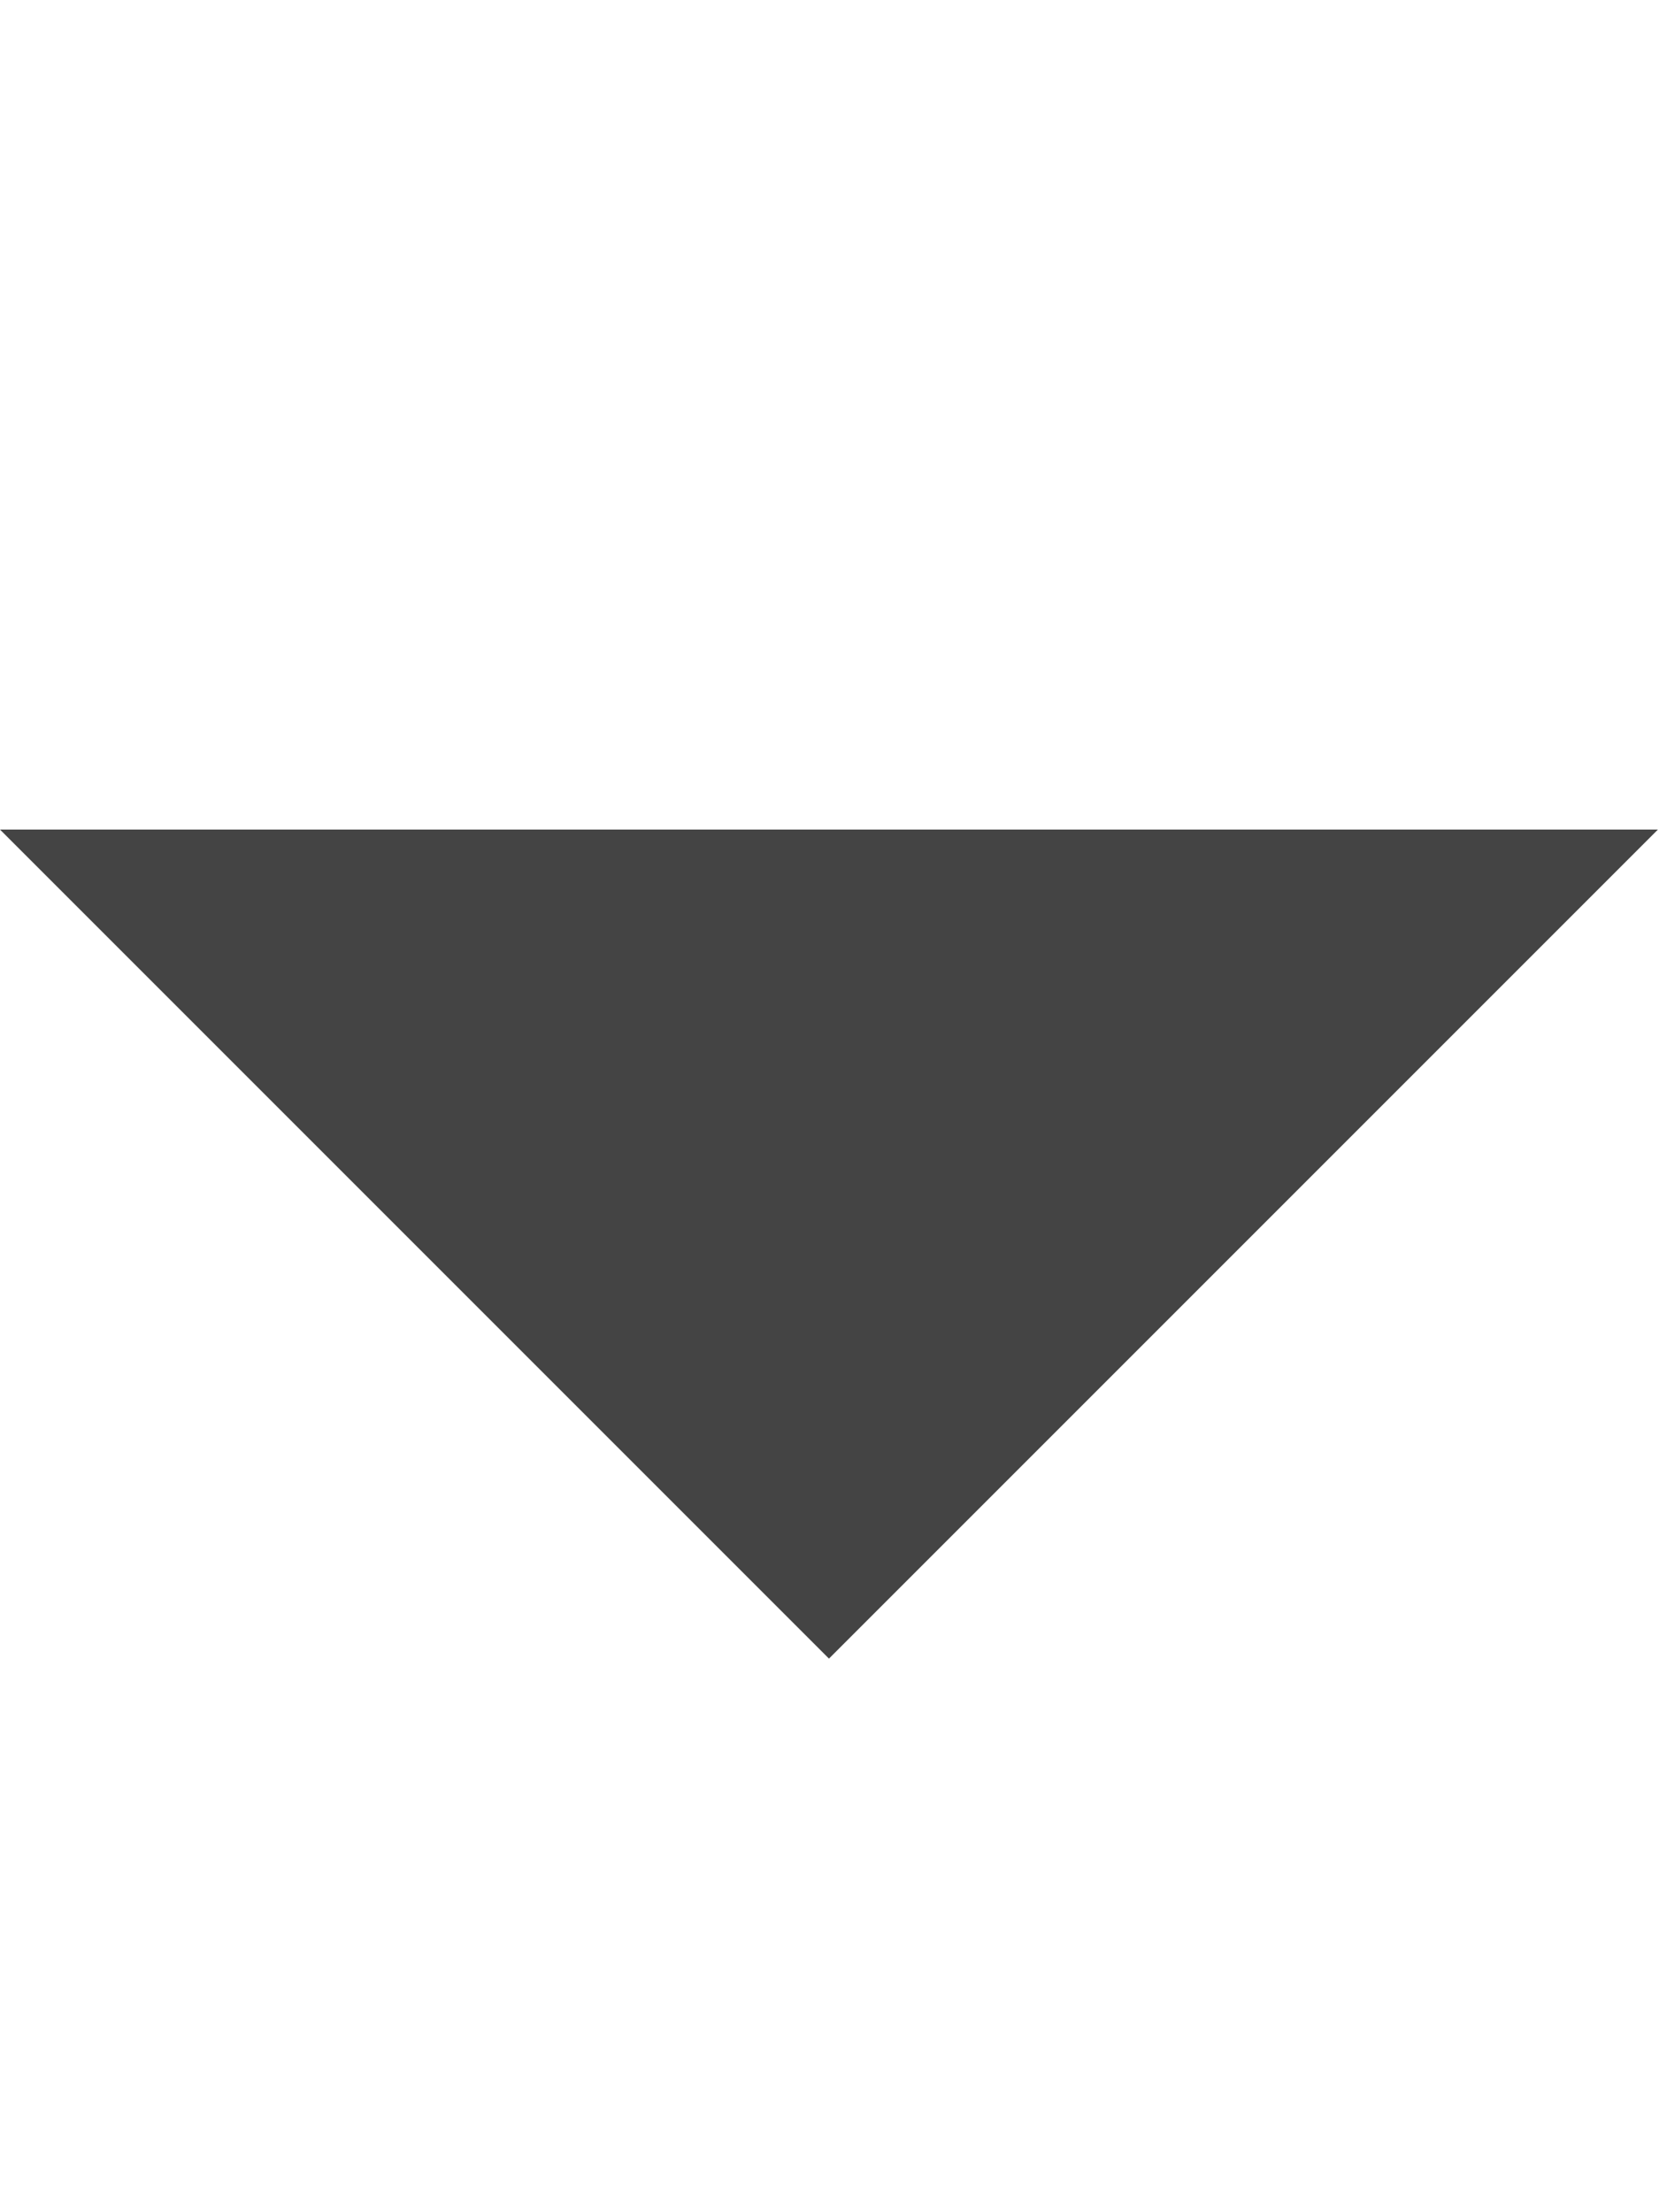 <!-- Generated by IcoMoon.io -->
<svg version="1.1" xmlns="http://www.w3.org/2000/svg" width="12" height="16" viewBox="0 0 12 16">
<title>triangle-down</title>
<path fill="#444" d="M0 6l5.996 5.996 5.996-5.996h-11.992z"></path>
</svg>
